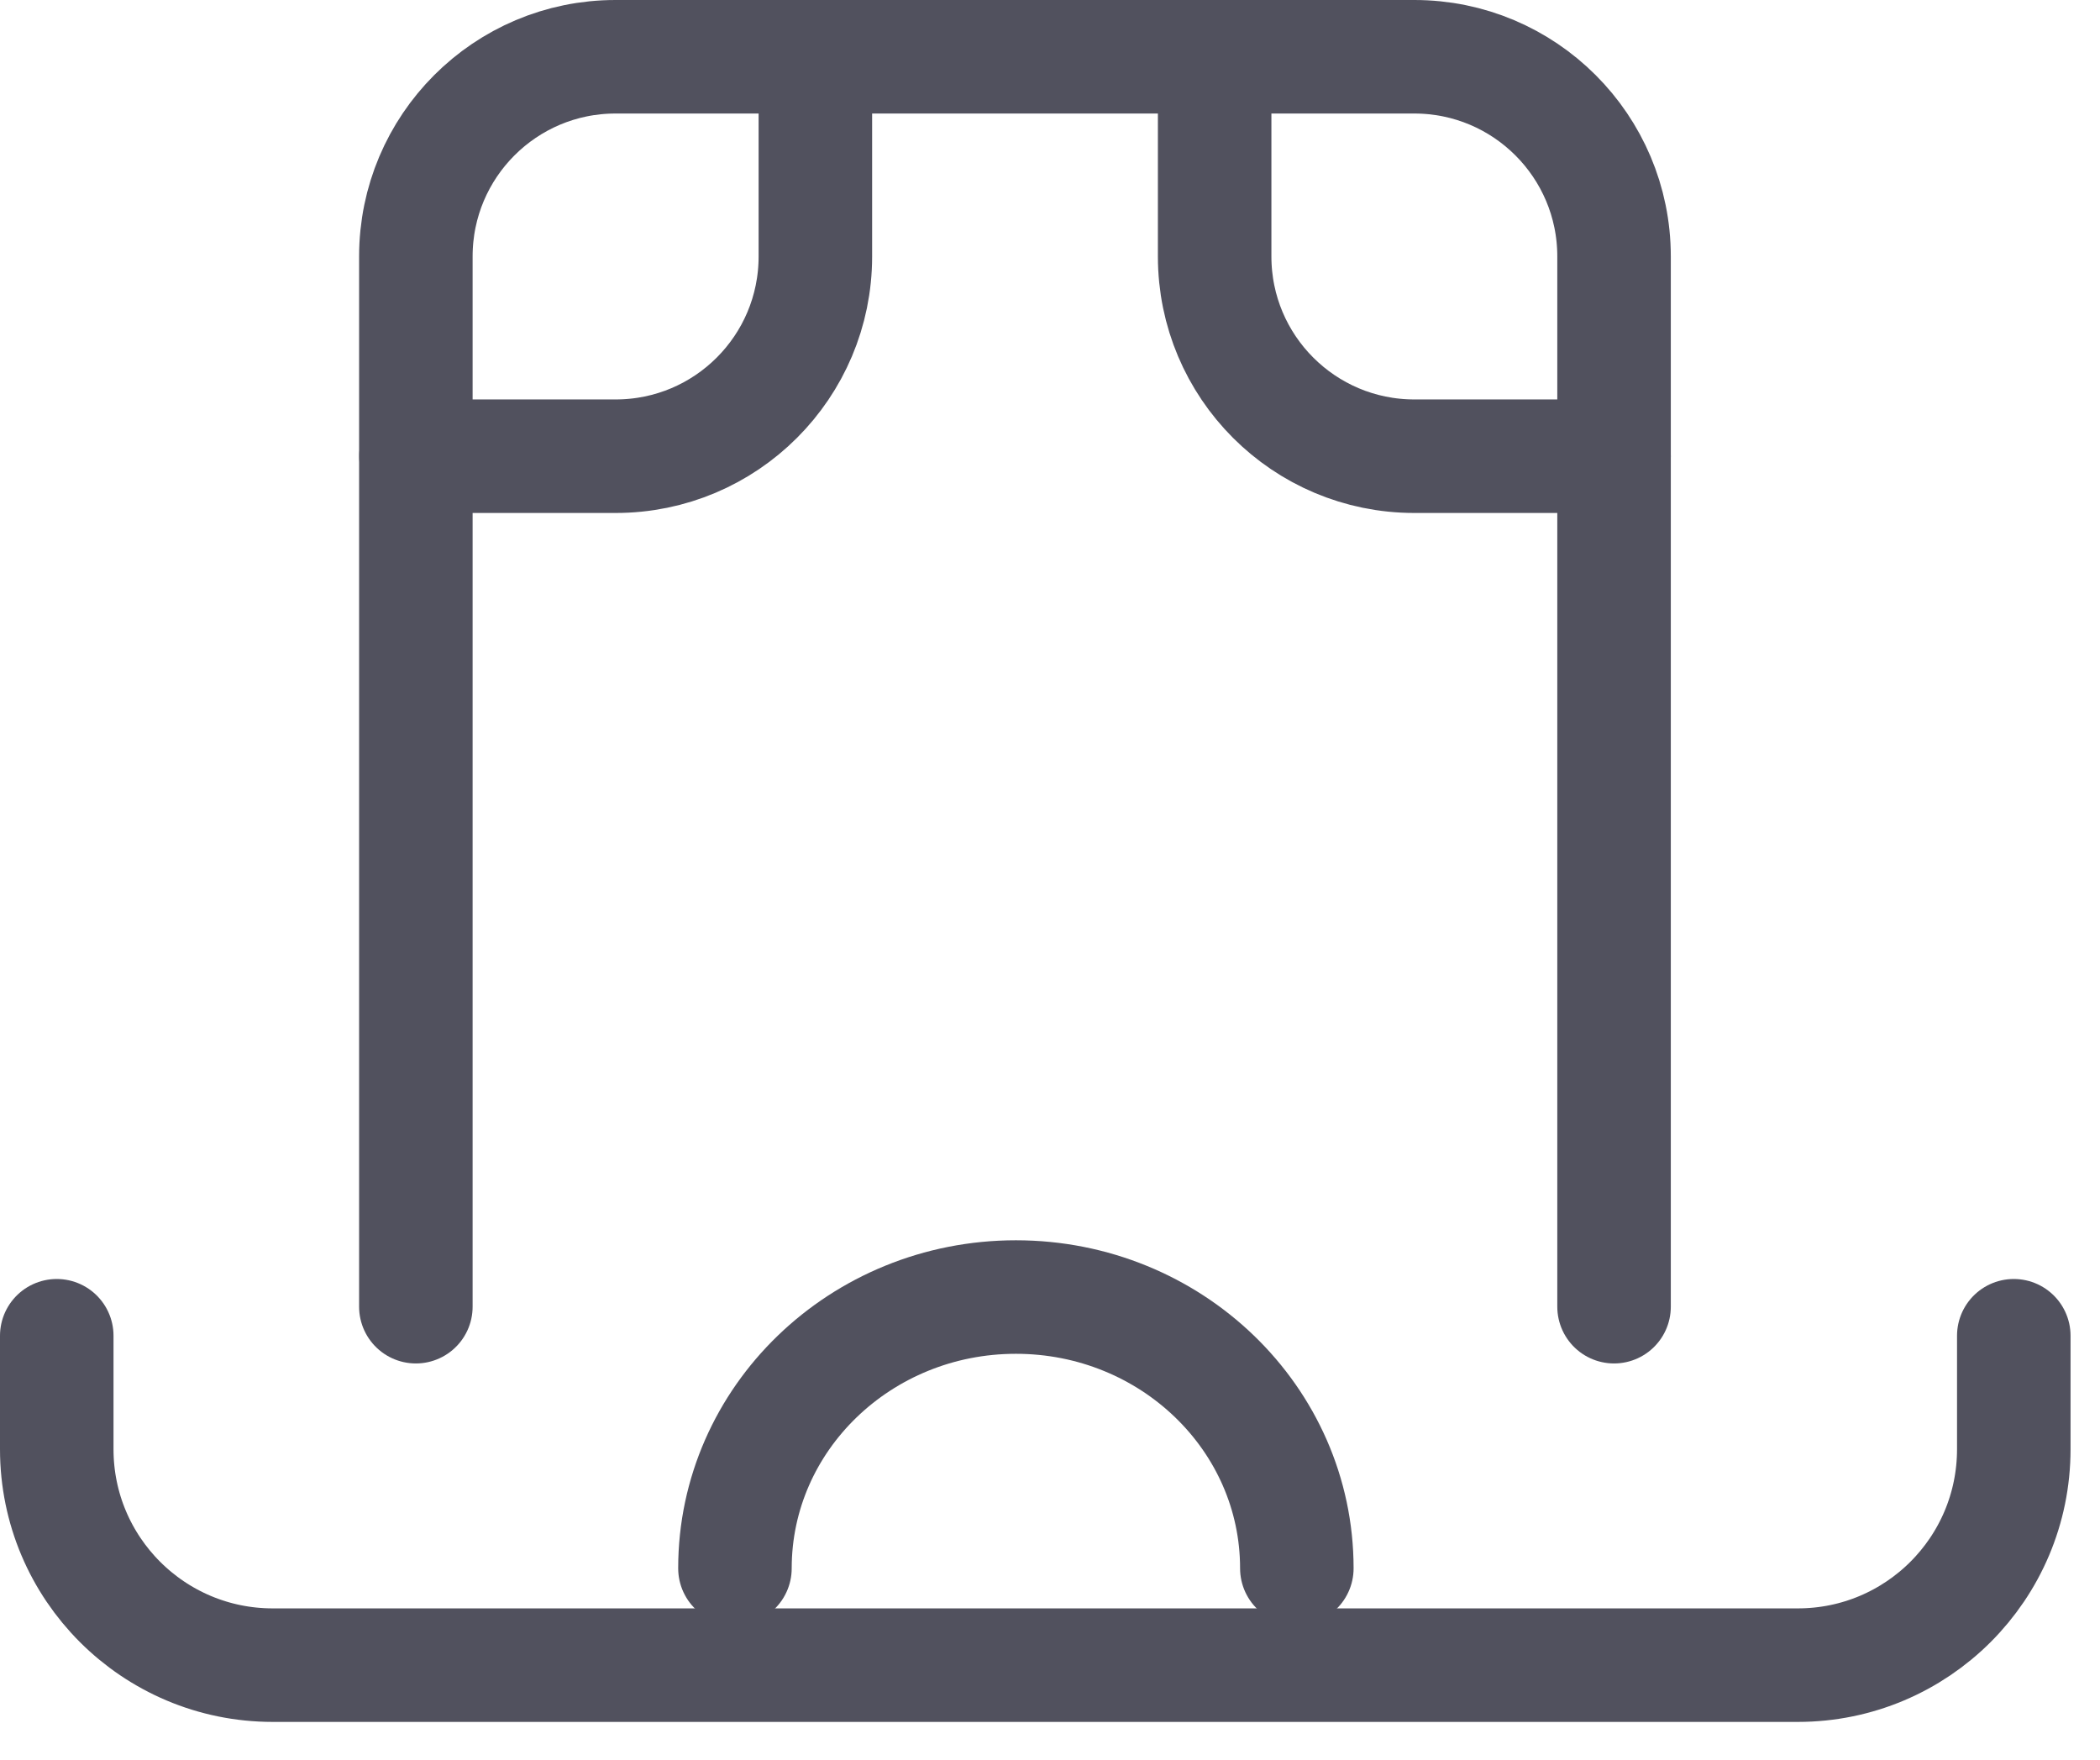 <svg width="37" height="31" viewBox="0 0 37 31" fill="none" xmlns="http://www.w3.org/2000/svg">
<path d="M12.949 27.629C12.949 24.989 15.165 22.85 17.899 22.85C20.633 22.85 22.849 24.989 22.849 27.629" stroke="#51515E" stroke-width="2" stroke-miterlimit="10" stroke-linecap="round" stroke-linejoin="round"/>
<path d="M28.438 8.037L24.919 8.037C22.976 8.037 21.401 6.462 21.401 4.518L21.401 1" stroke="#51515E" stroke-width="2" stroke-miterlimit="10" stroke-linecap="round" stroke-linejoin="round"/>
<path d="M14.366 1L14.366 4.518C14.366 6.462 12.791 8.037 10.847 8.037L7.329 8.037" stroke="#51515E" stroke-width="2" stroke-miterlimit="10" stroke-linecap="round" stroke-linejoin="round"/>
<path d="M28.438 23.02L28.438 4.518C28.438 2.575 26.862 1 24.919 1L10.845 1C8.902 1 7.327 2.575 7.327 4.518L7.327 23.02" stroke="#51515E" stroke-width="2" stroke-miterlimit="10" stroke-linecap="round" stroke-linejoin="round"/>
<path d="M1 23.532V25.531C1 27.632 2.703 29.335 4.805 29.335H31.676C33.778 29.335 35.481 27.632 35.481 25.531V23.532" stroke="#51515E" stroke-width="2" stroke-linecap="round"/>
</svg>

